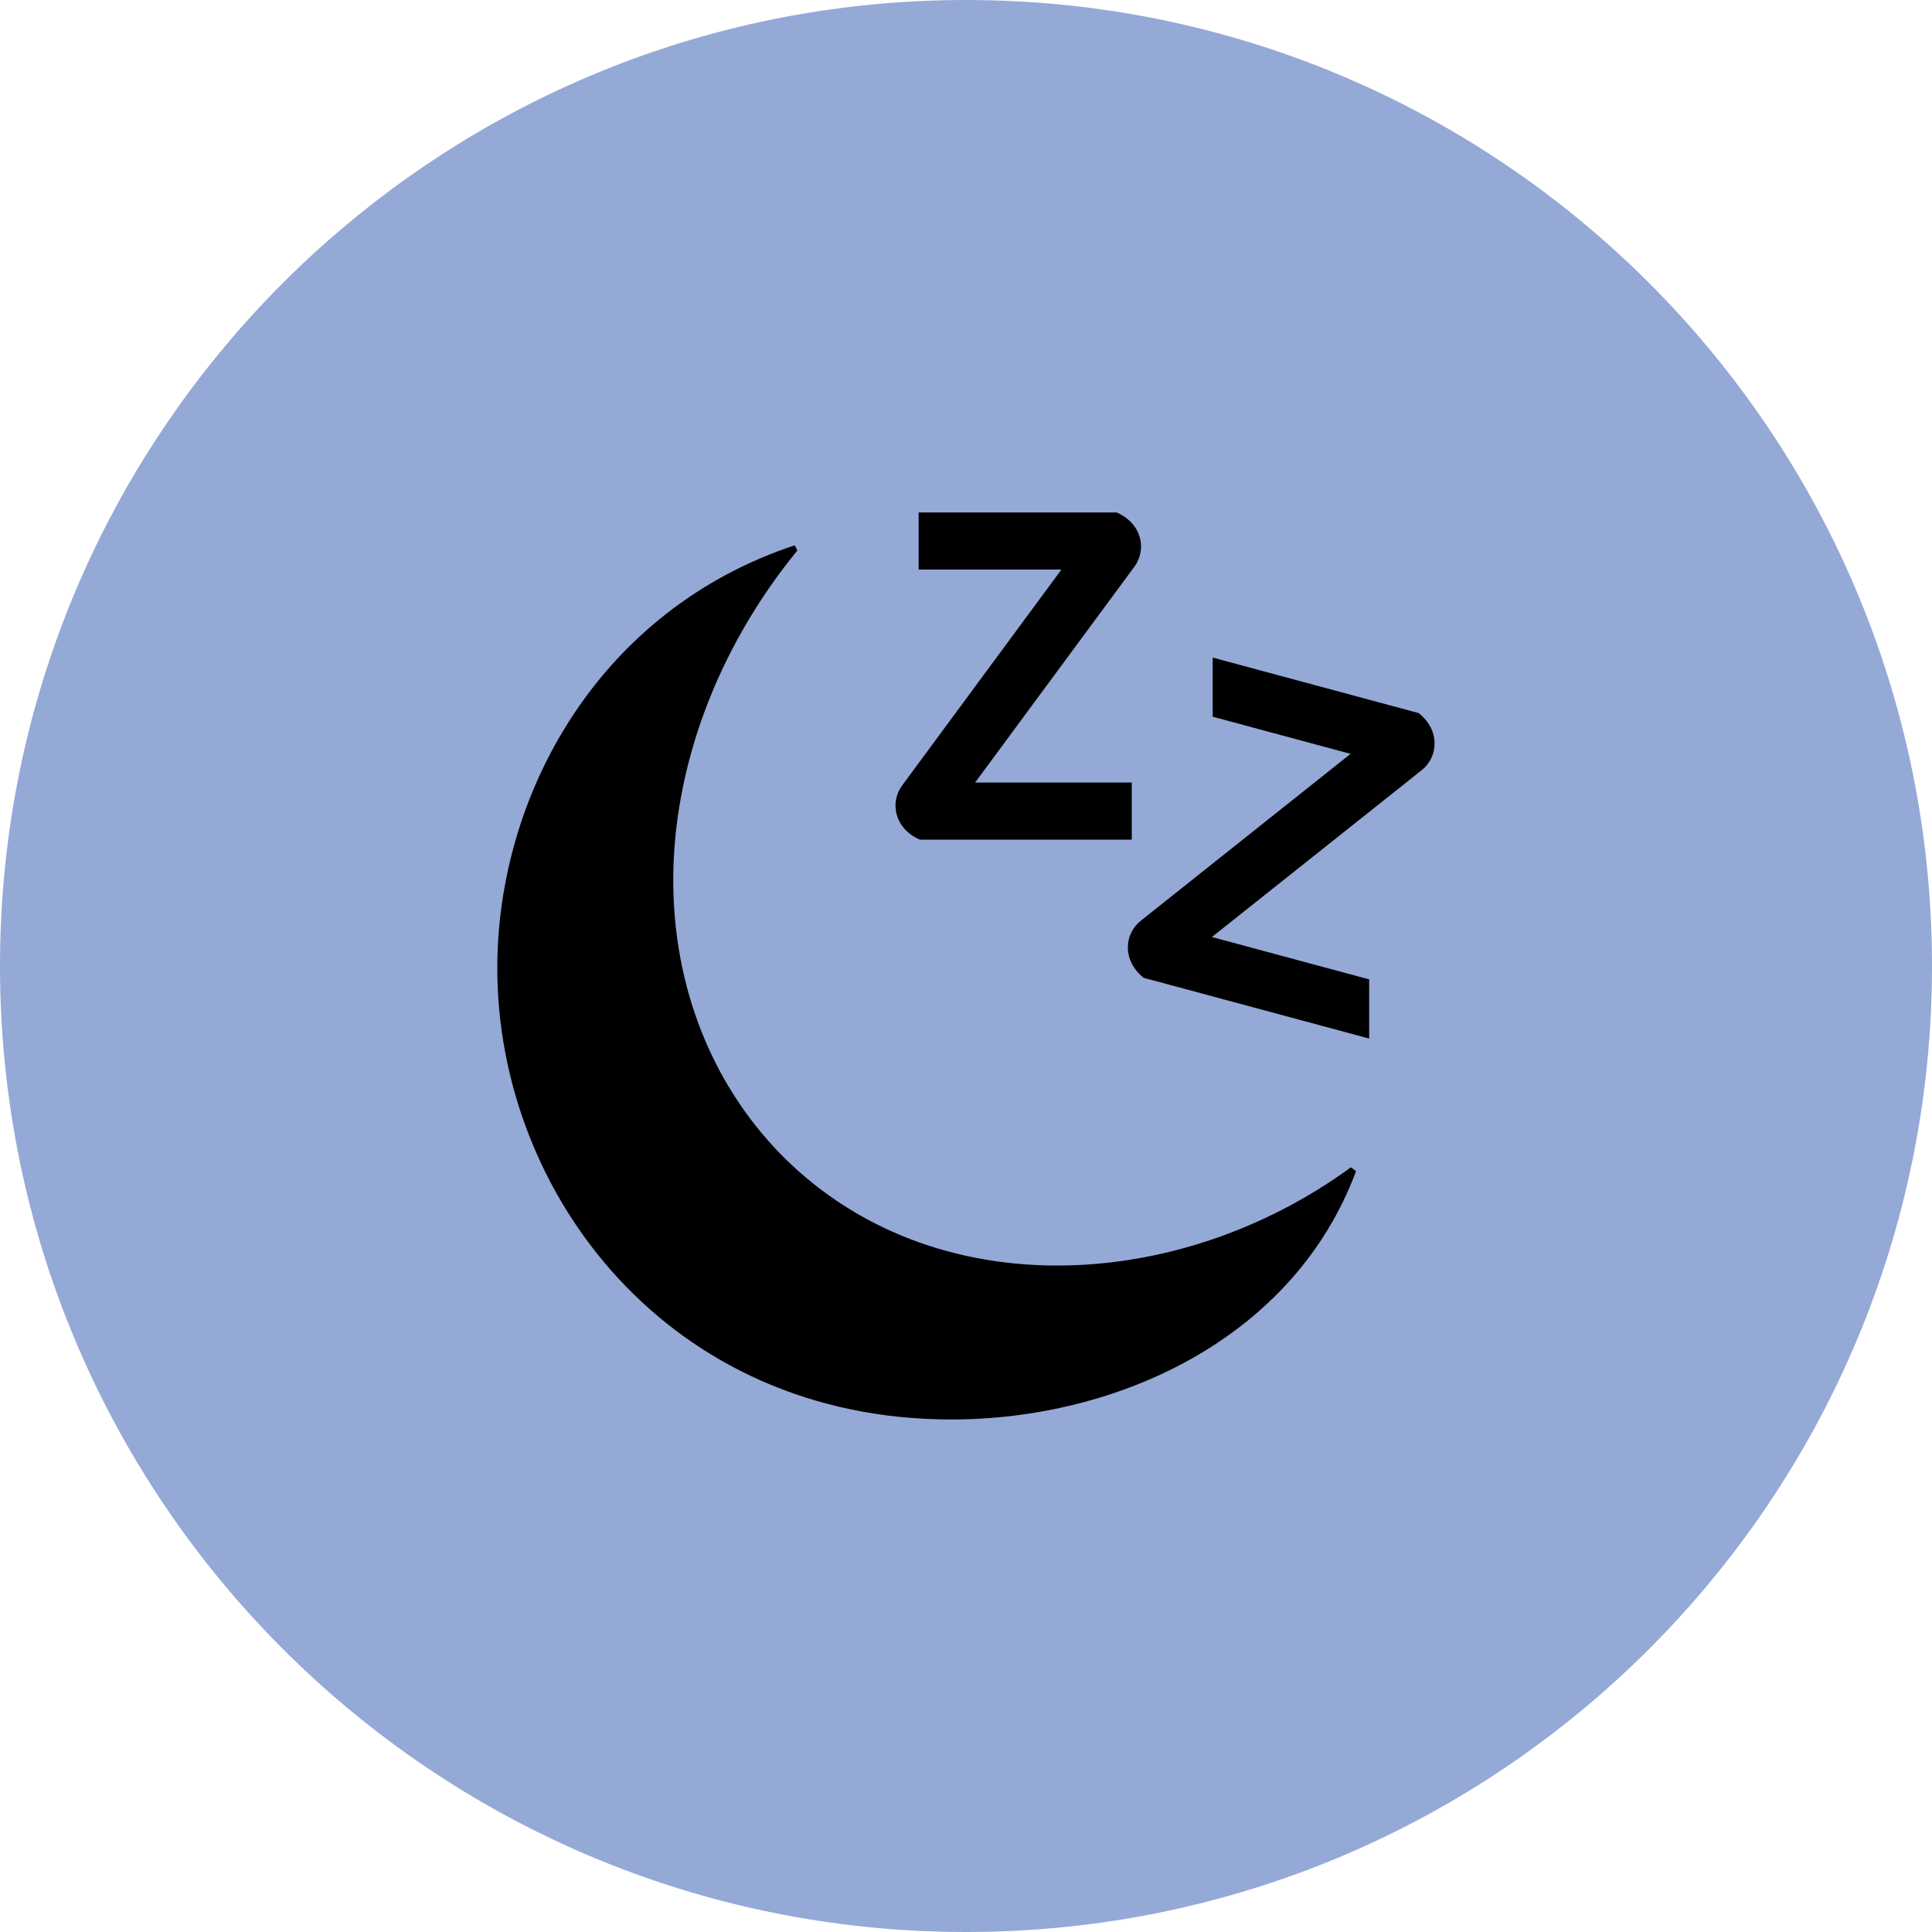 <svg xmlns="http://www.w3.org/2000/svg" fill="none" viewBox="0 0 50 50" height="50" width="50">
<path fill="#95A9D7" d="M25 50C38.807 50 50 38.807 50 25C50 11.193 38.807 0 25 0C11.193 0 0 11.193 0 25C0 38.807 11.193 50 25 50Z"></path>
<path fill="black" d="M35.094 30.31C33.488 34.628 28.936 36.736 24.618 36.736C17.322 36.736 12.87 30.912 12.87 25.056C12.87 20.538 15.514 15.786 20.568 14.112L20.636 14.246C18.528 16.824 17.424 19.902 17.424 22.78C17.424 28.336 21.474 32.752 27.364 32.752C30.008 32.752 32.718 31.848 34.962 30.21L35.096 30.31H35.094Z"></path>
<path fill="black" d="M29.292 21.73H23.806C23.152 21.446 23.018 20.77 23.35 20.324L27.47 14.74H23.774V13.262H28.896C29.55 13.542 29.688 14.218 29.358 14.666L25.236 20.252H29.29V21.73H29.292ZM24.538 21.2V21.204C24.538 21.204 24.538 21.202 24.538 21.2Z"></path>
<path fill="black" d="M35.434 26.878L29.598 25.306C29.042 24.862 29.088 24.174 29.522 23.83L34.952 19.51L31.384 18.548V17.018L36.714 18.454C37.272 18.894 37.23 19.582 36.796 19.93L31.364 24.25L35.434 25.346V26.876V26.878ZM30.444 24.984H30.442C30.442 24.984 30.442 24.984 30.444 24.984Z"></path>
</svg>
